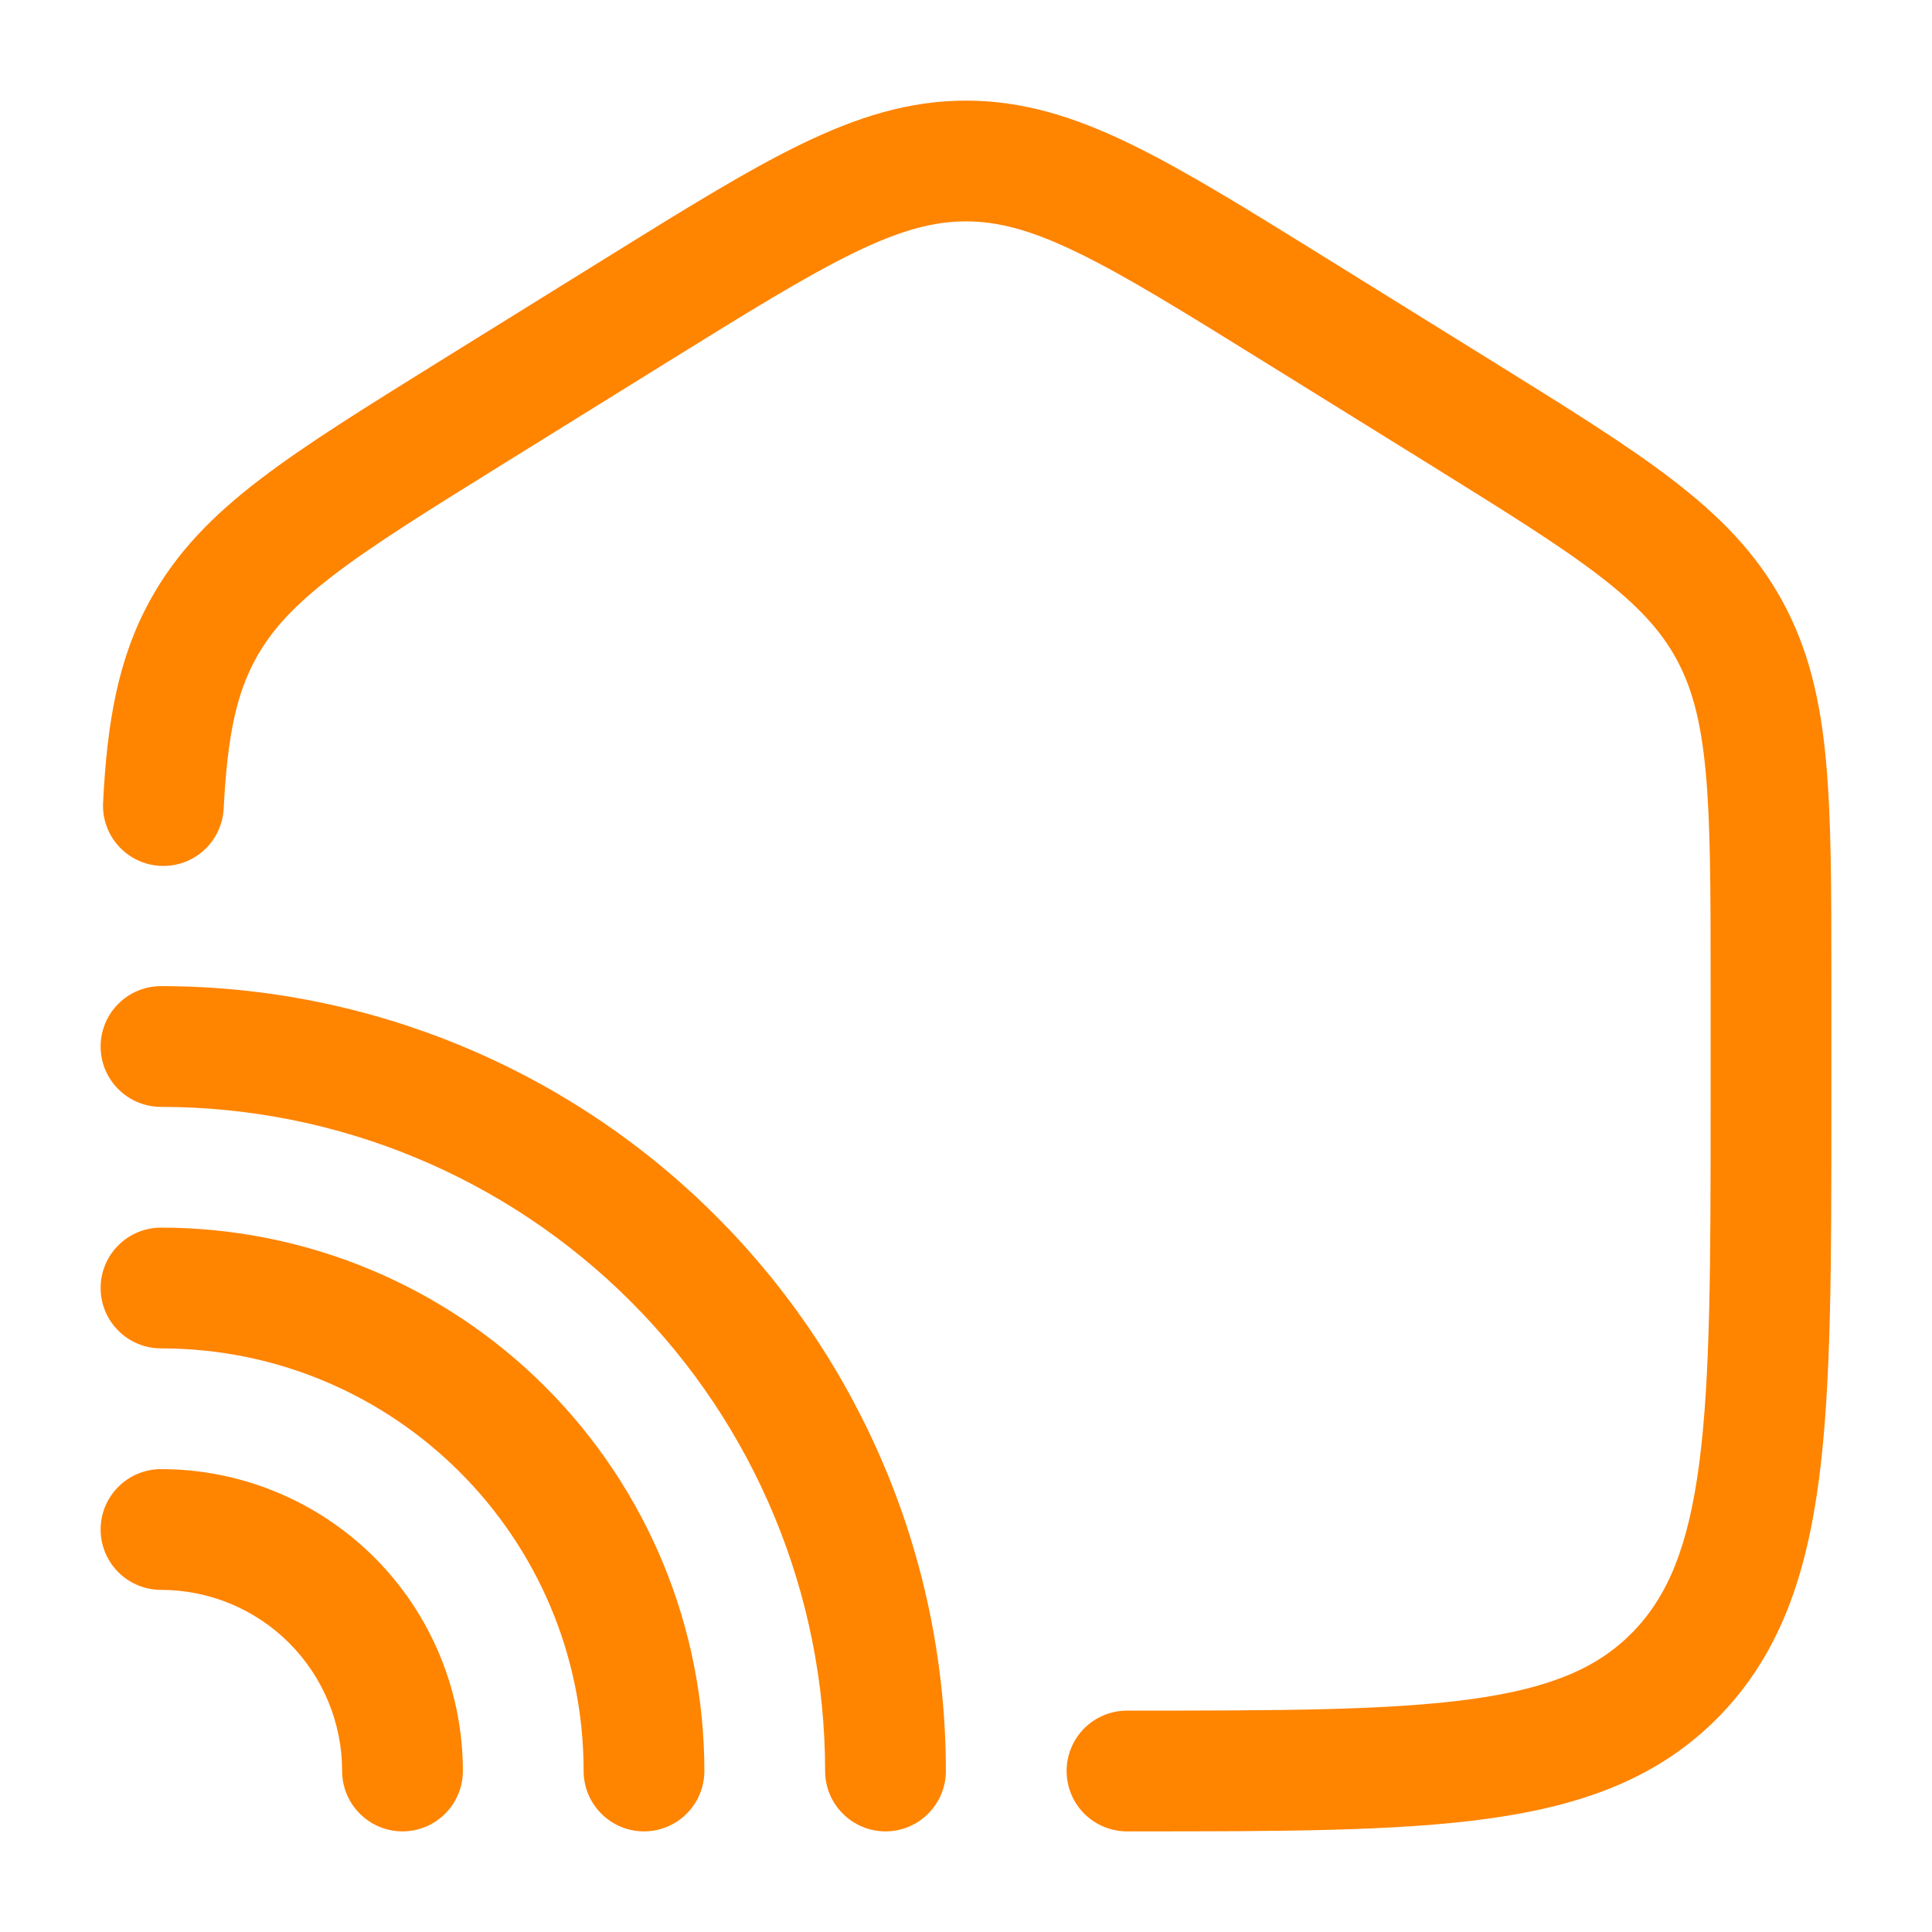 <svg width="24" height="24" viewBox="0 0 24 24" fill="none" xmlns="http://www.w3.org/2000/svg">
<path d="M8.28 4.504C9.295 3.874 10.01 3.432 10.607 3.141C11.188 2.858 11.6 2.75 12 2.75C12.4 2.75 12.812 2.858 13.393 3.141C13.991 3.431 14.705 3.874 15.72 4.504L17.72 5.745C18.681 6.342 19.356 6.761 19.86 7.147C20.349 7.522 20.63 7.831 20.823 8.183C21.016 8.536 21.129 8.949 21.188 9.581C21.249 10.229 21.25 11.046 21.25 12.204V13.725C21.25 15.695 21.248 17.101 21.11 18.168C20.974 19.216 20.717 19.824 20.29 20.267C19.865 20.706 19.287 20.967 18.286 21.106C17.26 21.248 15.907 21.25 14 21.25C13.801 21.25 13.61 21.329 13.469 21.47C13.329 21.61 13.25 21.801 13.25 22C13.25 22.199 13.329 22.39 13.469 22.53C13.61 22.671 13.801 22.75 14 22.75H14.058C15.894 22.75 17.352 22.75 18.492 22.591C19.669 22.428 20.62 22.082 21.368 21.309C22.111 20.54 22.441 19.567 22.598 18.362C22.75 17.187 22.75 15.684 22.75 13.78V12.167C22.75 11.054 22.75 10.167 22.682 9.441C22.612 8.691 22.465 8.058 22.139 7.463C21.812 6.866 21.359 6.407 20.771 5.956C20.203 5.52 19.465 5.063 18.544 4.491L16.477 3.208C15.504 2.604 14.724 2.12 14.05 1.792C13.351 1.452 12.708 1.25 12 1.25C11.292 1.25 10.649 1.453 9.95 1.792C9.276 2.12 8.496 2.604 7.523 3.208L5.456 4.491C4.536 5.063 3.797 5.521 3.229 5.956C2.64 6.406 2.188 6.866 1.861 7.463C1.463 8.191 1.331 8.979 1.281 9.962C1.275 10.061 1.288 10.16 1.321 10.254C1.353 10.347 1.404 10.434 1.47 10.507C1.536 10.581 1.616 10.641 1.706 10.684C1.795 10.727 1.892 10.751 1.991 10.756C2.09 10.761 2.189 10.747 2.283 10.713C2.376 10.68 2.462 10.628 2.535 10.561C2.608 10.495 2.667 10.414 2.709 10.324C2.751 10.234 2.775 10.137 2.779 10.038C2.825 9.134 2.94 8.615 3.177 8.183C3.37 7.831 3.651 7.522 4.141 7.147C4.644 6.761 5.319 6.342 6.28 5.745L8.28 4.504Z" fill="#FF8400"/>
<path d="M2 12.25C1.801 12.25 1.61 12.329 1.47 12.47C1.329 12.61 1.25 12.801 1.25 13C1.25 13.199 1.329 13.39 1.47 13.53C1.61 13.671 1.801 13.75 2 13.75C4.188 13.75 6.286 14.619 7.834 16.166C9.381 17.713 10.25 19.812 10.25 22C10.25 22.199 10.329 22.39 10.47 22.53C10.61 22.671 10.801 22.75 11 22.75C11.199 22.75 11.39 22.671 11.53 22.53C11.671 22.39 11.75 22.199 11.75 22C11.75 19.414 10.723 16.934 8.894 15.106C7.066 13.277 4.586 12.25 2 12.25Z" fill="#FF8400"/>
<path d="M1.25 16C1.25 15.801 1.329 15.61 1.47 15.47C1.61 15.329 1.801 15.25 2 15.25C3.79 15.25 5.507 15.961 6.773 17.227C8.039 18.493 8.75 20.21 8.75 22C8.75 22.199 8.671 22.39 8.53 22.53C8.39 22.671 8.199 22.75 8 22.75C7.801 22.75 7.61 22.671 7.47 22.53C7.329 22.39 7.25 22.199 7.25 22C7.25 19.1 4.9 16.75 2 16.75C1.801 16.75 1.61 16.671 1.47 16.53C1.329 16.39 1.25 16.199 1.25 16Z" fill="#FF8400"/>
<path d="M2 18.25C1.801 18.25 1.61 18.329 1.47 18.47C1.329 18.61 1.25 18.801 1.25 19C1.25 19.199 1.329 19.39 1.47 19.53C1.61 19.671 1.801 19.75 2 19.75C2.597 19.75 3.169 19.987 3.591 20.409C4.013 20.831 4.25 21.403 4.25 22C4.25 22.199 4.329 22.39 4.47 22.53C4.61 22.671 4.801 22.75 5 22.75C5.199 22.75 5.39 22.671 5.53 22.53C5.671 22.39 5.75 22.199 5.75 22C5.75 21.005 5.355 20.052 4.652 19.348C3.948 18.645 2.995 18.25 2 18.25Z" fill="#FF8400"/>
</svg>
